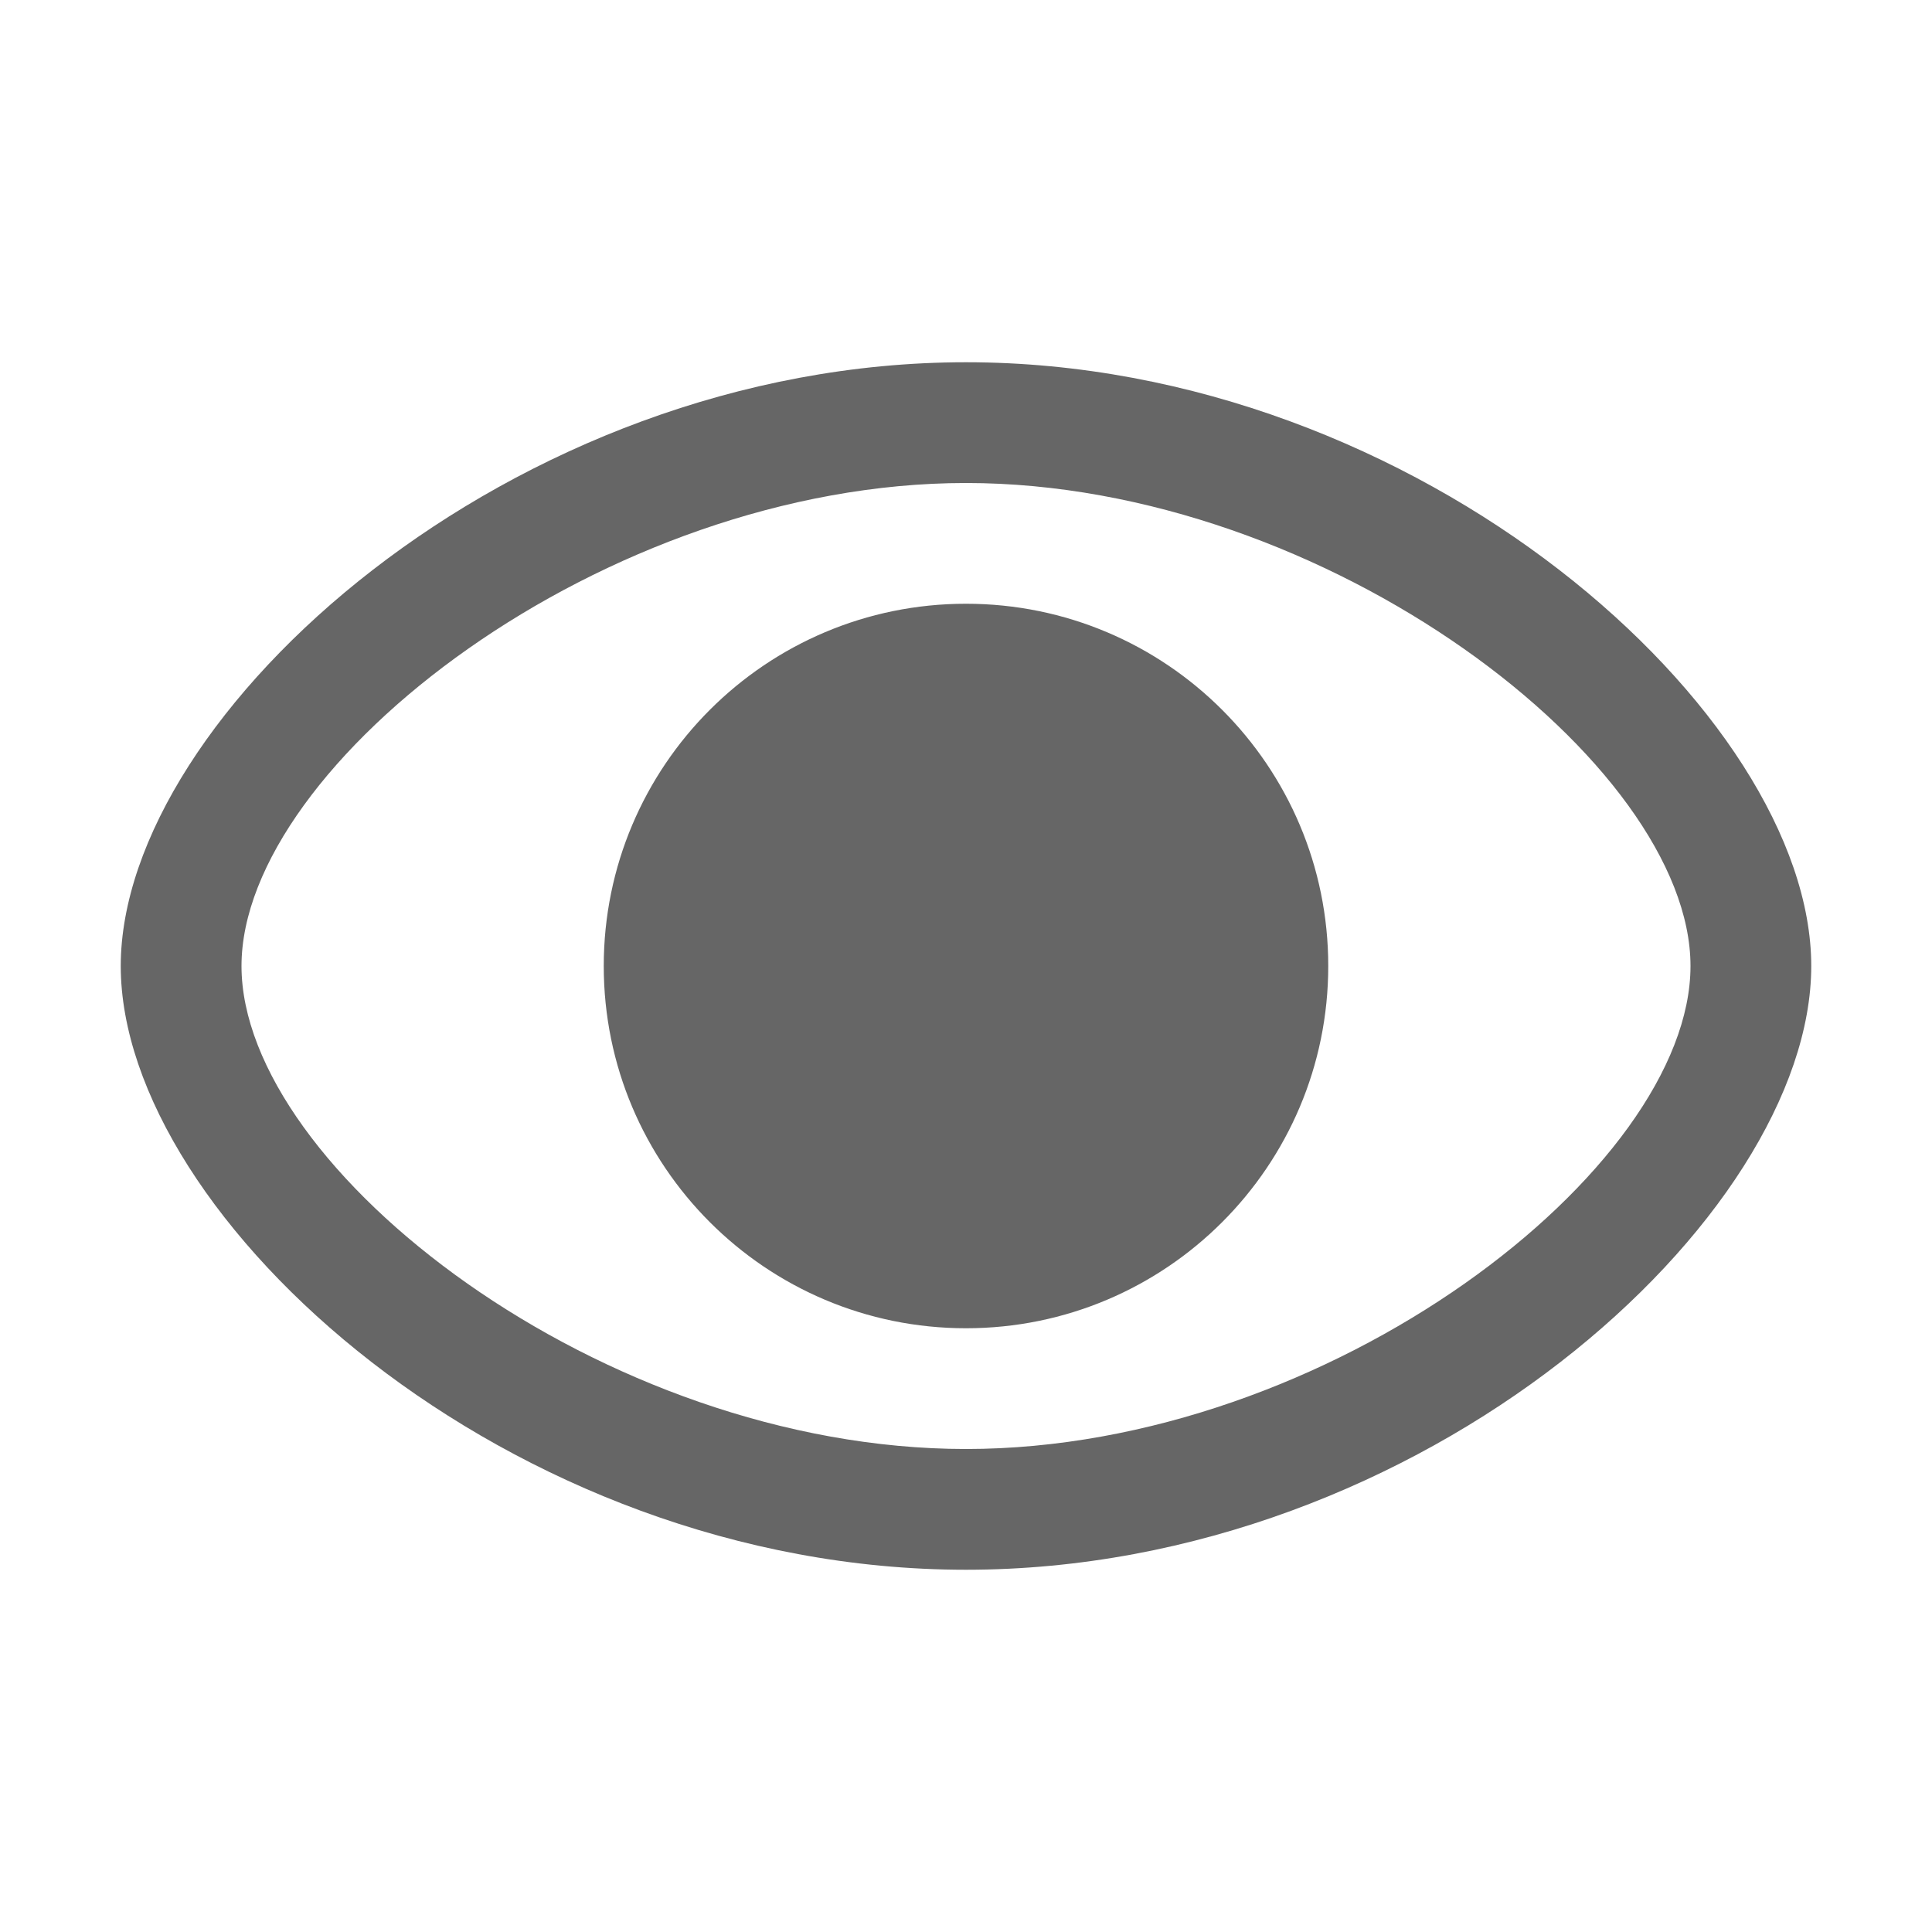 <?xml version="1.0" encoding="UTF-8"?>
<svg width="48px" height="48px" viewBox="0 0 48 48" version="1.1" xmlns="http://www.w3.org/2000/svg" xmlns:xlink="http://www.w3.org/1999/xlink">
    <!-- Generator: Sketch 52.6 (67491) - http://www.bohemiancoding.com/sketch -->
    <title>eye-icon</title>
    <desc>Created with Sketch.</desc>
    <g id="eye-icon" stroke="none" stroke-width="1" fill="none" fill-rule="evenodd">
        <rect id="container" fill="#FFFFFF" opacity="0" x="0" y="0" width="48" height="48"></rect>
        <path d="M24,39 C12.628,39 3,30.25 3,24 C3,17.75 12.705,9 24,9 C35.295,9 45,17.75 45,24 C45,30.25 35.372,39 24,39 Z M24,36 C33.03,36 42,29.044 42,24 C42,18.978 32.979,12 24,12 C15.021,12 6,18.978 6,24 C6,29.044 14.97,36 24,36 Z M24,33 C19.029,33 15,28.971 15,24 C15,19.029 19.029,15 24,15 C28.971,15 33,19.029 33,24 C33,28.971 28.971,33 24,33 Z" id="obj" fill-opacity="0.6" fill="#000000"></path>
    </g>
</svg>
